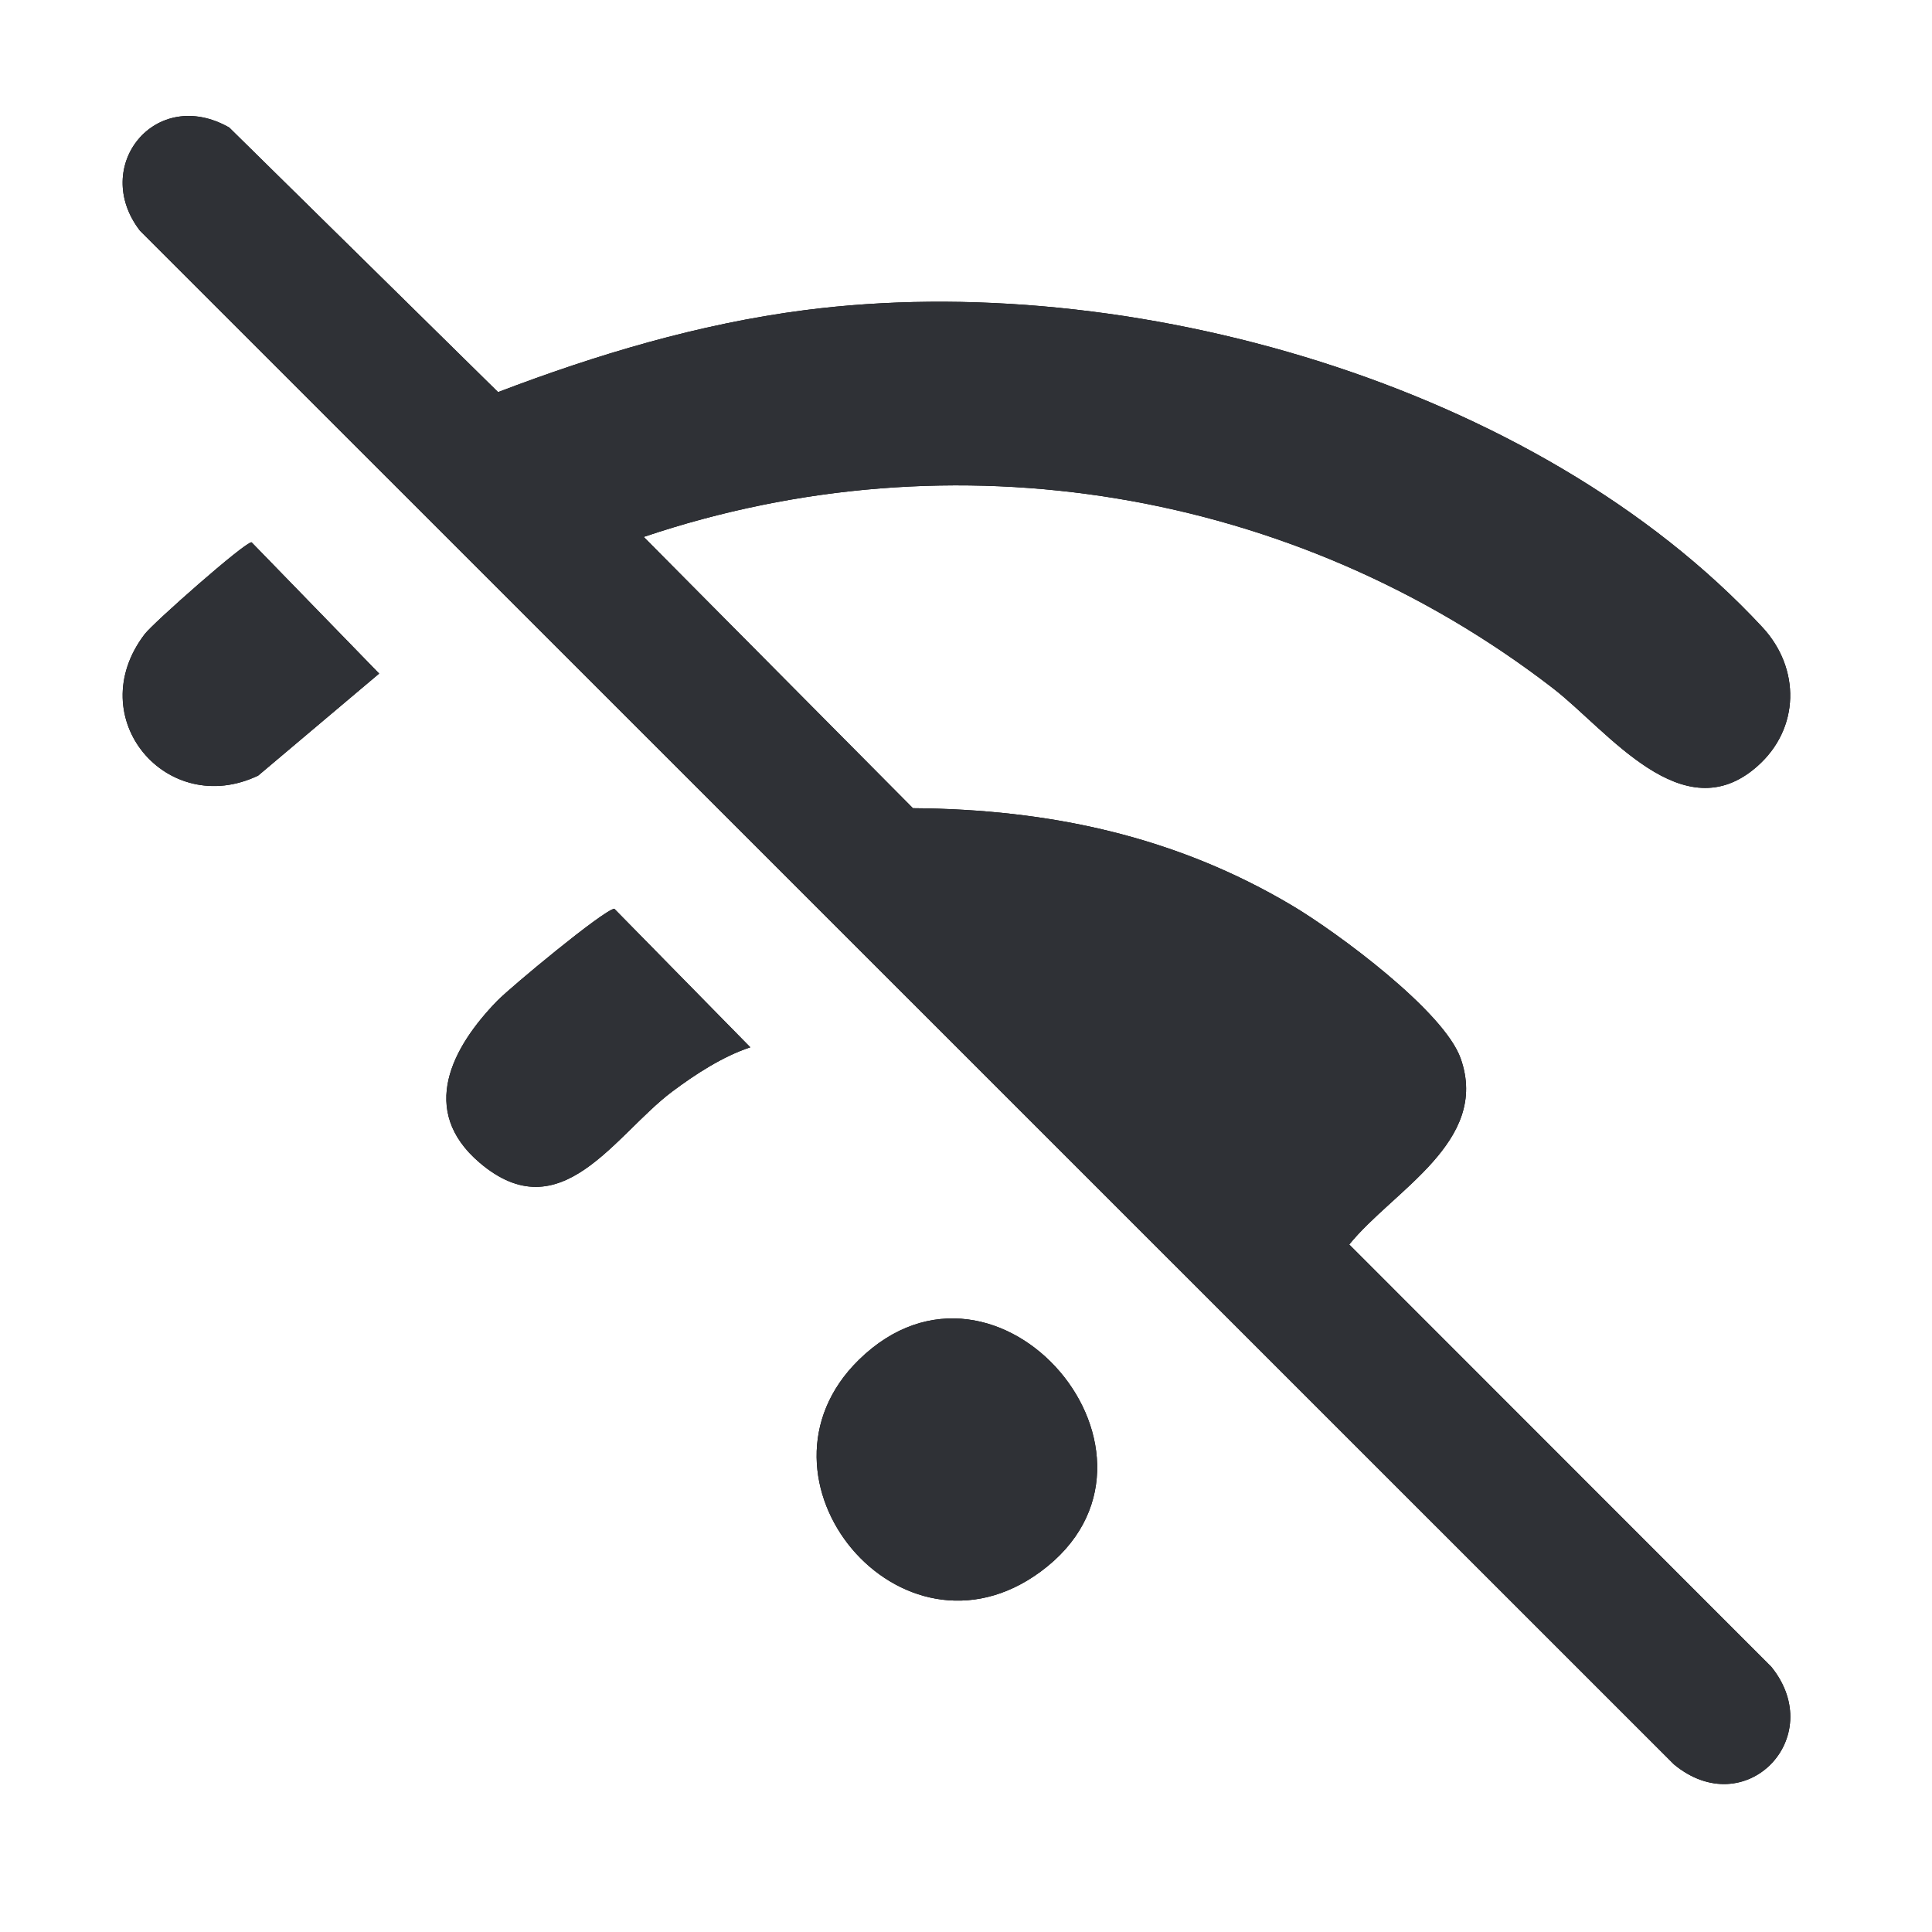 <?xml version="1.0" encoding="UTF-8"?>
<svg id="Layer_1" data-name="Layer 1" xmlns="http://www.w3.org/2000/svg" viewBox="0 0 250 250">
  <defs>
    <style>
      .cls-1 {
        fill: #2f3136;
      }
    </style>
  </defs>
  <g>
    <path d="M83.29,69.47l34.84,35.11c17.65.13,34.01,3.61,49.19,12.67,5.72,3.42,19.54,13.58,21.7,19.74,3.77,10.76-8.73,17.01-14.43,24.05l54.63,54.66c7.37,9.16-3.4,20.24-12.61,12.61L18.11,29.85c-6.41-8.33,2.01-18.77,11.55-13.35l34.79,34.24c12.76-4.87,26.03-8.84,39.64-10.6,41.9-5.43,94.71,9.51,123.96,41.02,4.95,5.33,4.87,13.12-.66,18-9.65,8.52-19.32-4.61-26.45-10.11-33.41-25.77-77.53-33.11-117.65-19.57Z"/>
    <path d="M111.13,175.97c18.01-17.65,43.59,12.64,23.51,27.41-18.14,13.34-39.11-12.12-23.51-27.41Z"/>
    <path d="M97.1,135.52c-3.54,1.15-7.19,3.53-10.16,5.76-7.4,5.57-14.37,18.13-24.88,9.17-7.93-6.76-3.56-14.94,2.29-20.95,1.73-1.77,13.66-11.68,15.14-11.91l17.6,17.93Z"/>
    <path d="M32.55,70.17l16.51,16.99-15.65,13.2c-11.78,5.63-22.95-7.45-14.69-18.3,1.11-1.46,12.92-11.89,13.83-11.89Z"/>
  </g>
  <g>
    <path class="cls-1" d="M83.29,69.47l34.84,35.11c17.65.13,34.01,3.61,49.19,12.67,5.72,3.42,19.54,13.58,21.7,19.74,3.77,10.76-8.73,17.01-14.43,24.05l54.63,54.66c7.37,9.16-3.4,20.24-12.61,12.61L18.11,29.85c-6.41-8.33,2.01-18.77,11.55-13.35l34.79,34.24c12.76-4.87,26.03-8.84,39.64-10.6,41.9-5.43,94.71,9.51,123.96,41.02,4.95,5.33,4.87,13.12-.66,18-9.65,8.52-19.32-4.61-26.45-10.11-33.41-25.77-77.53-33.11-117.65-19.57Z"/>
    <path class="cls-1" d="M111.13,175.97c18.01-17.65,43.59,12.64,23.51,27.41-18.14,13.34-39.11-12.12-23.51-27.41Z"/>
    <path class="cls-1" d="M97.1,135.52c-3.54,1.15-7.19,3.53-10.16,5.76-7.4,5.57-14.37,18.13-24.88,9.17-7.93-6.76-3.56-14.94,2.29-20.95,1.73-1.77,13.66-11.68,15.14-11.91l17.6,17.93Z"/>
    <path class="cls-1" d="M32.55,70.17l16.51,16.99-15.65,13.2c-11.78,5.63-22.95-7.45-14.69-18.3,1.11-1.46,12.92-11.89,13.83-11.89Z"/>
  </g>
</svg>